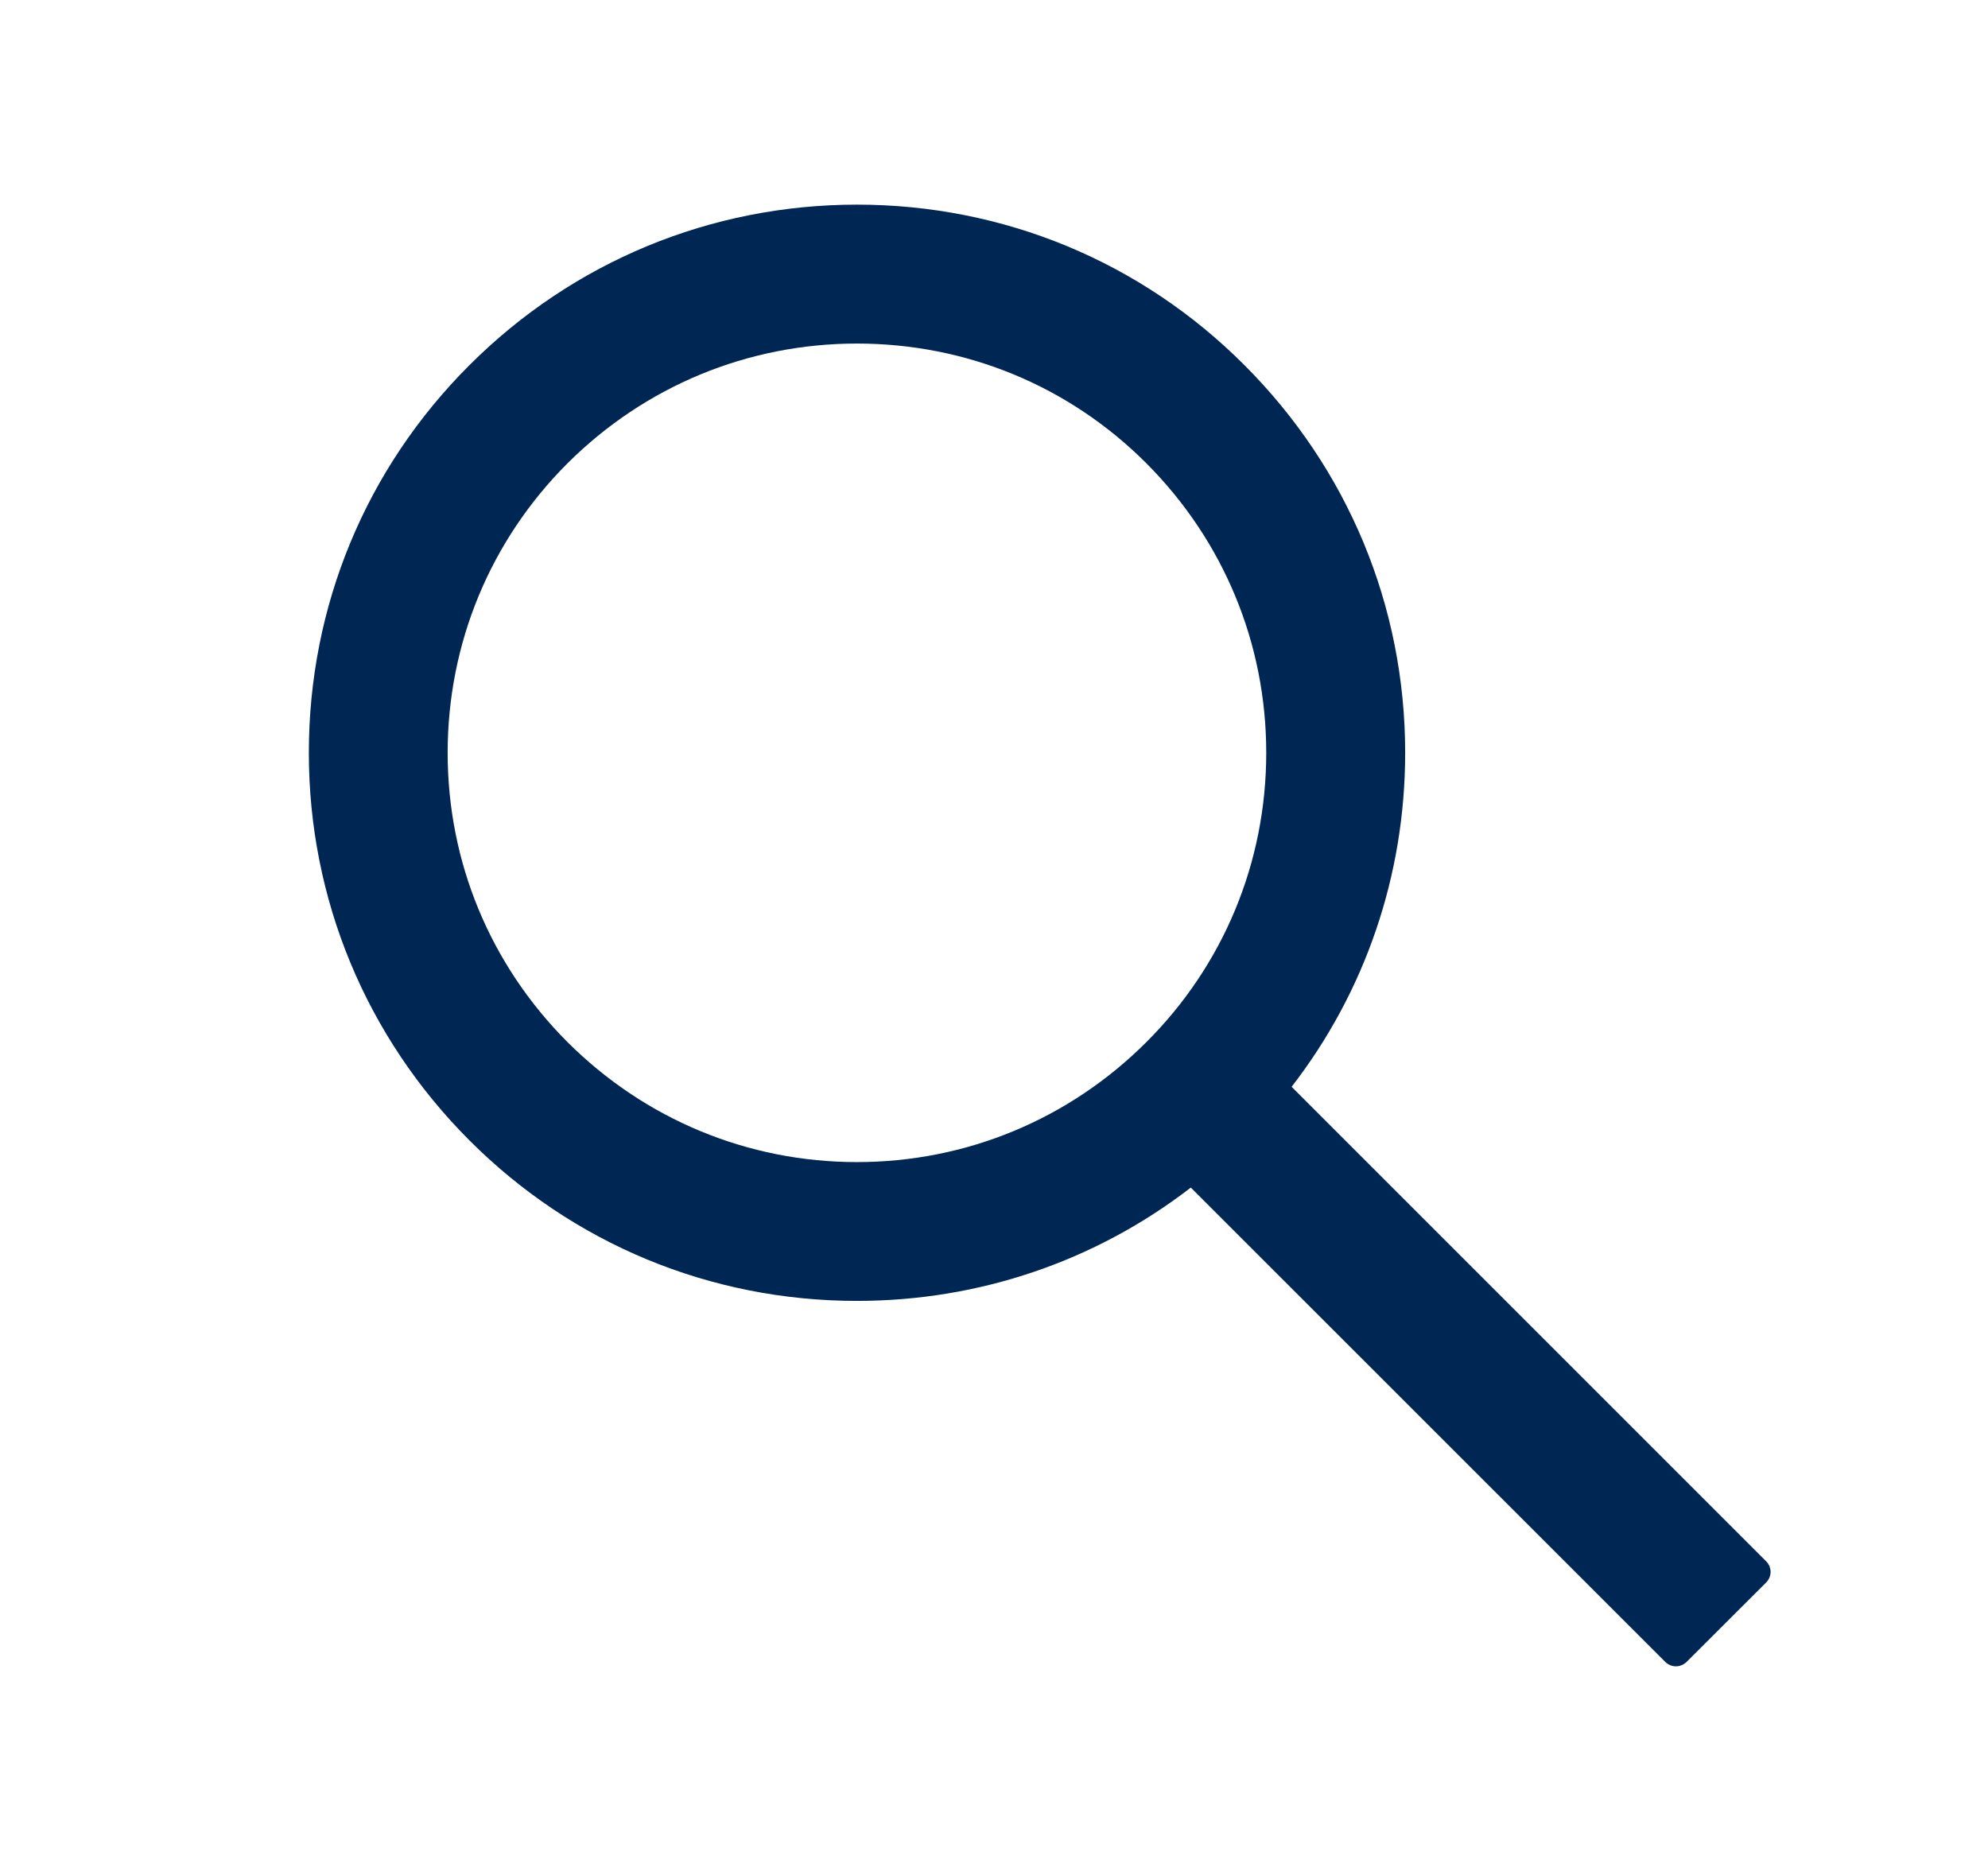 <svg width="17" height="16" viewBox="0 0 17 16" fill="none" xmlns="http://www.w3.org/2000/svg">
<g id="Icon / SearchOutlined">
<path id="Vector" d="M15.103 13.352L11.045 9.294C11.675 8.48 12.016 7.484 12.016 6.438C12.016 5.184 11.527 4.009 10.642 3.123C9.758 2.237 8.58 1.75 7.328 1.75C6.077 1.75 4.898 2.239 4.014 3.123C3.128 4.008 2.641 5.184 2.641 6.438C2.641 7.689 3.13 8.867 4.014 9.752C4.898 10.637 6.075 11.125 7.328 11.125C8.375 11.125 9.369 10.784 10.183 10.156L14.241 14.213C14.252 14.224 14.267 14.234 14.282 14.24C14.298 14.247 14.314 14.25 14.331 14.25C14.348 14.25 14.365 14.247 14.38 14.24C14.396 14.234 14.41 14.224 14.422 14.213L15.103 13.533C15.115 13.521 15.124 13.507 15.131 13.491C15.137 13.476 15.141 13.459 15.141 13.442C15.141 13.425 15.137 13.409 15.131 13.393C15.124 13.378 15.115 13.364 15.103 13.352ZM9.803 8.912C9.141 9.573 8.262 9.938 7.328 9.938C6.394 9.938 5.516 9.573 4.853 8.912C4.192 8.25 3.828 7.372 3.828 6.438C3.828 5.503 4.192 4.623 4.853 3.962C5.516 3.302 6.394 2.938 7.328 2.938C8.262 2.938 9.142 3.3 9.803 3.962C10.464 4.625 10.828 5.503 10.828 6.438C10.828 7.372 10.464 8.252 9.803 8.912Z" fill="#002653"/>
</g>
</svg>
